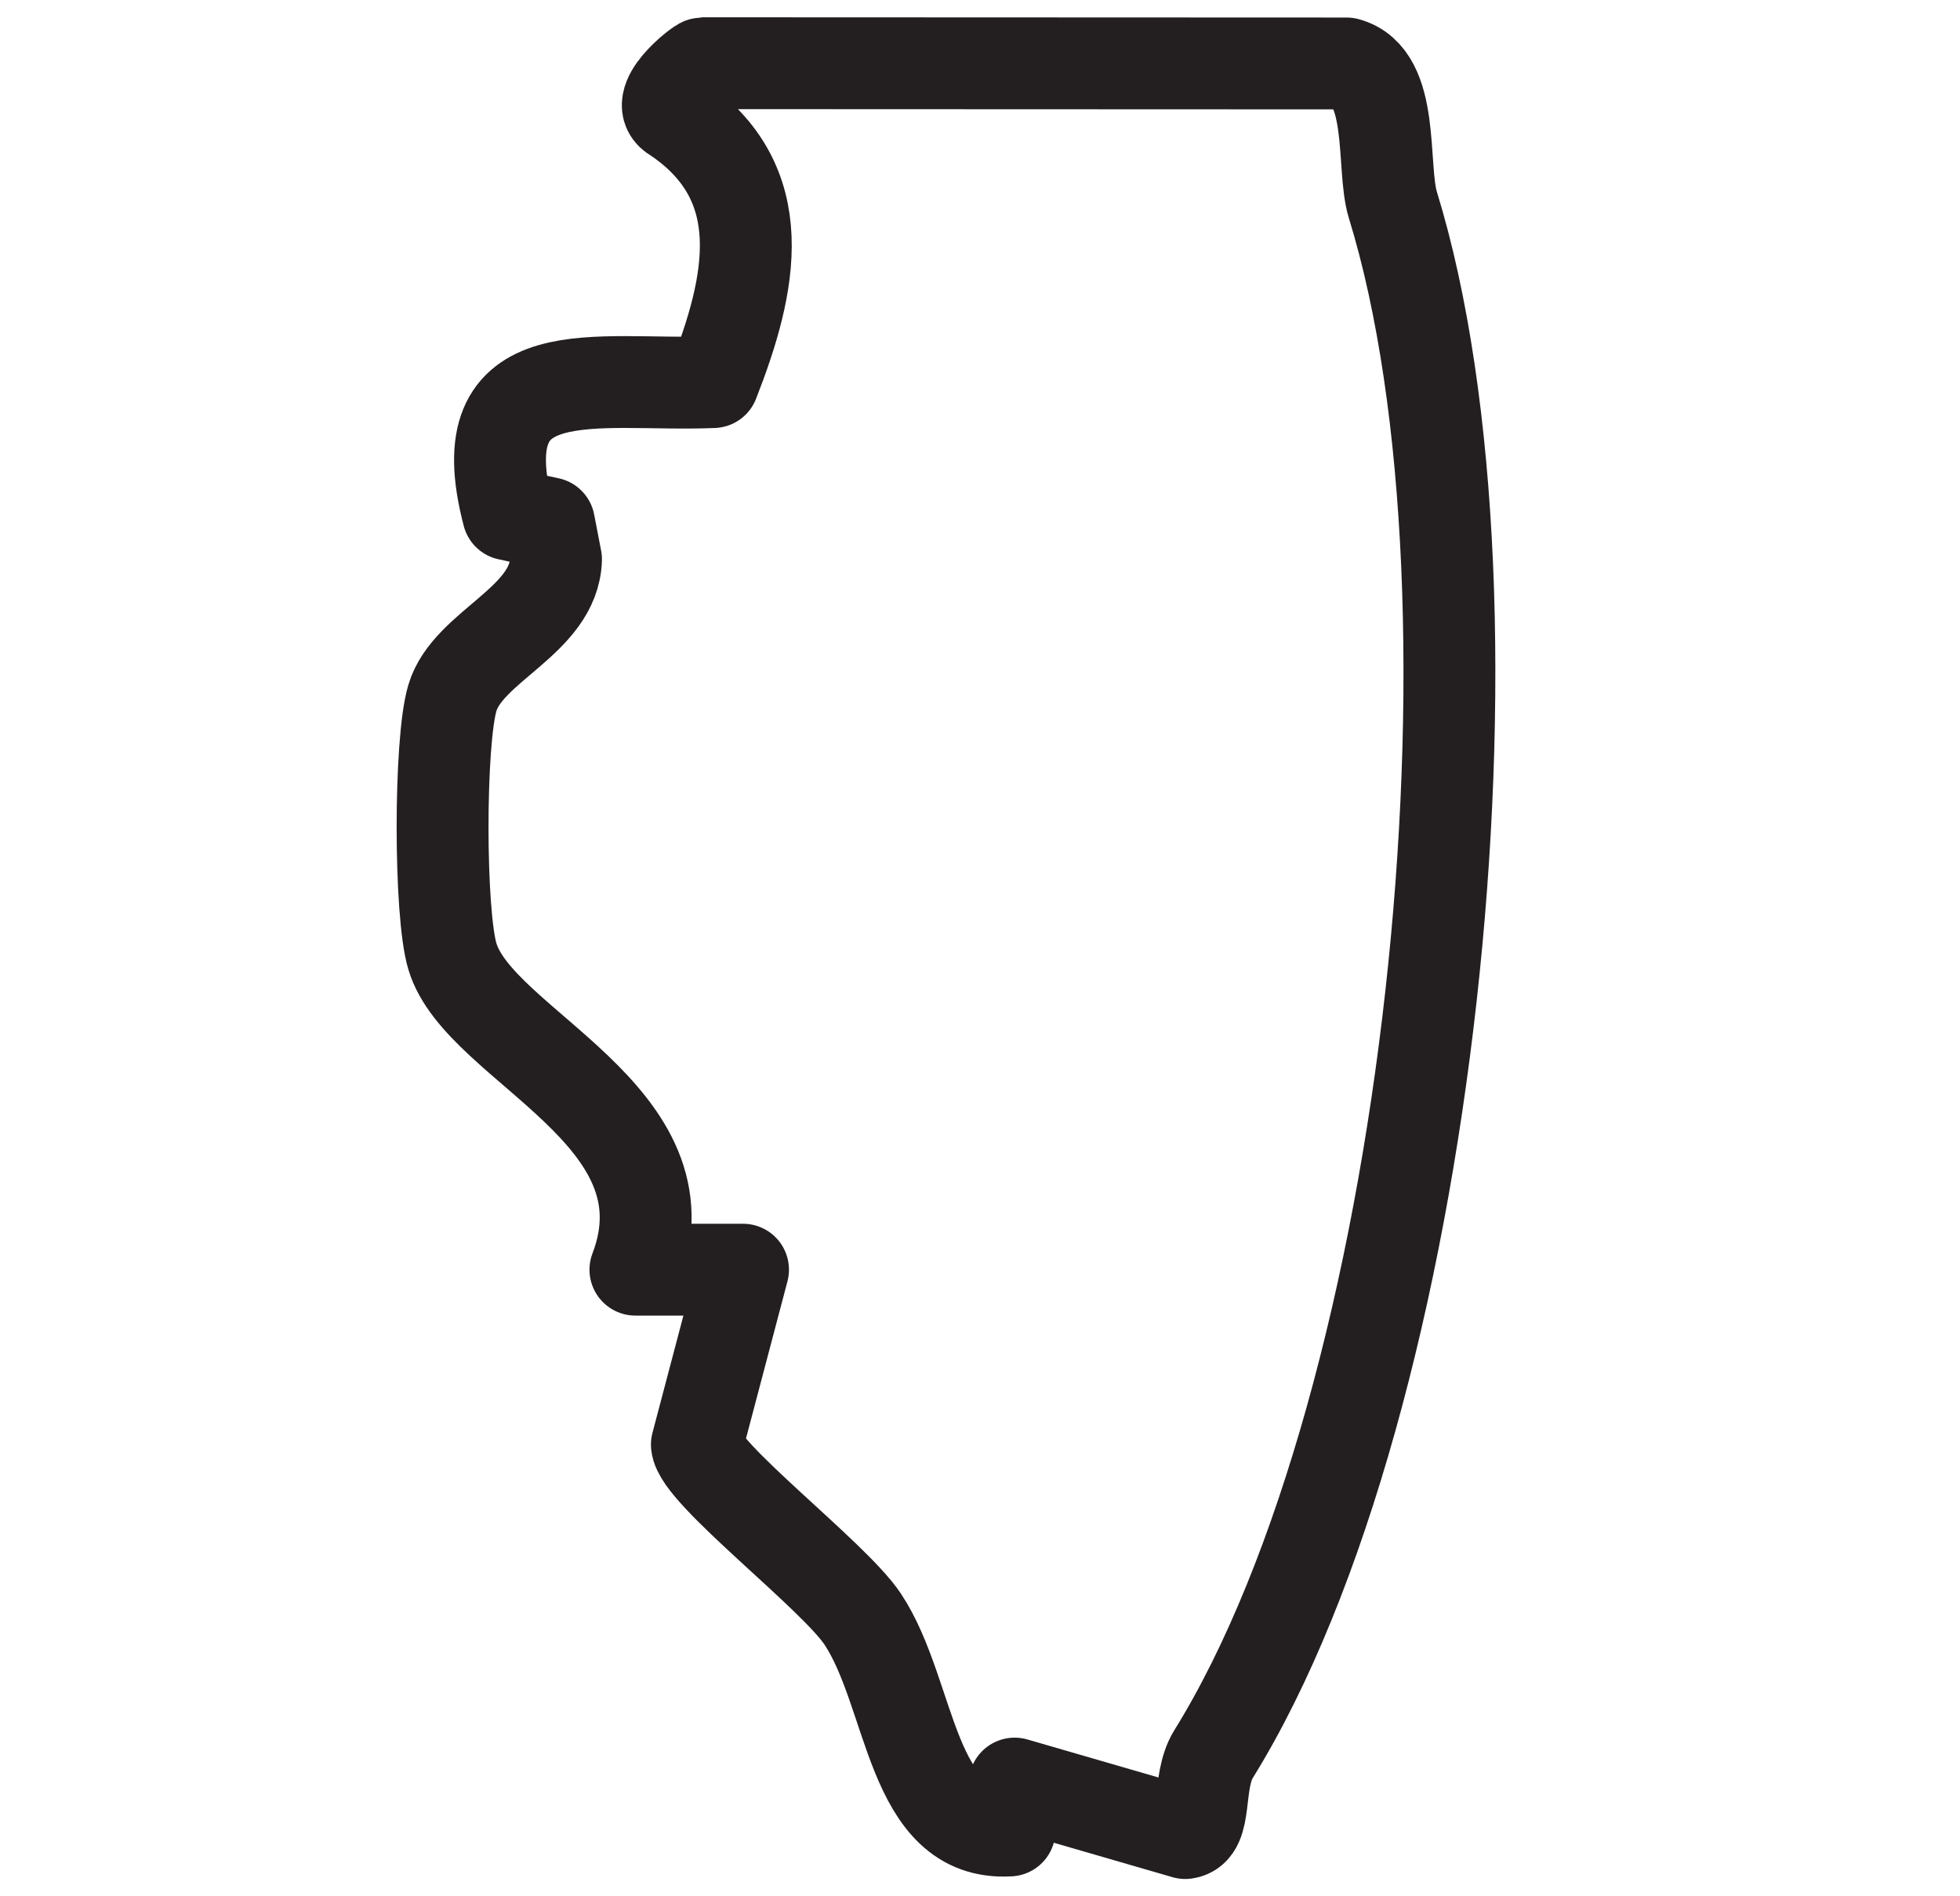<svg xmlns="http://www.w3.org/2000/svg" fill="none" viewBox="0 0 31 30" height="30" width="31">
<path stroke-linejoin="round" stroke-width="1.453" stroke="#231F20" d="M21.299 1.004C22.076 1.212 21.845 2.644 22.03 3.242C23.961 9.517 22.653 22.175 19.192 27.754C18.918 28.197 19.111 28.952 18.747 29L16.048 28.217L15.967 28.959C14.393 29.054 14.435 26.805 13.644 25.614C13.183 24.92 11.055 23.307 11.022 22.854L11.752 20.087H10.05C10.986 17.637 7.581 16.557 7.156 15.133C6.948 14.454 6.948 11.72 7.156 11.039C7.401 10.218 8.765 9.824 8.794 8.848L8.684 8.277L8.038 8.138C7.365 5.574 9.44 6.122 11.281 6.045C11.887 4.498 12.24 2.894 10.685 1.849C10.26 1.621 11.065 1 11.113 1L21.299 1.004Z"></path>
</svg>
